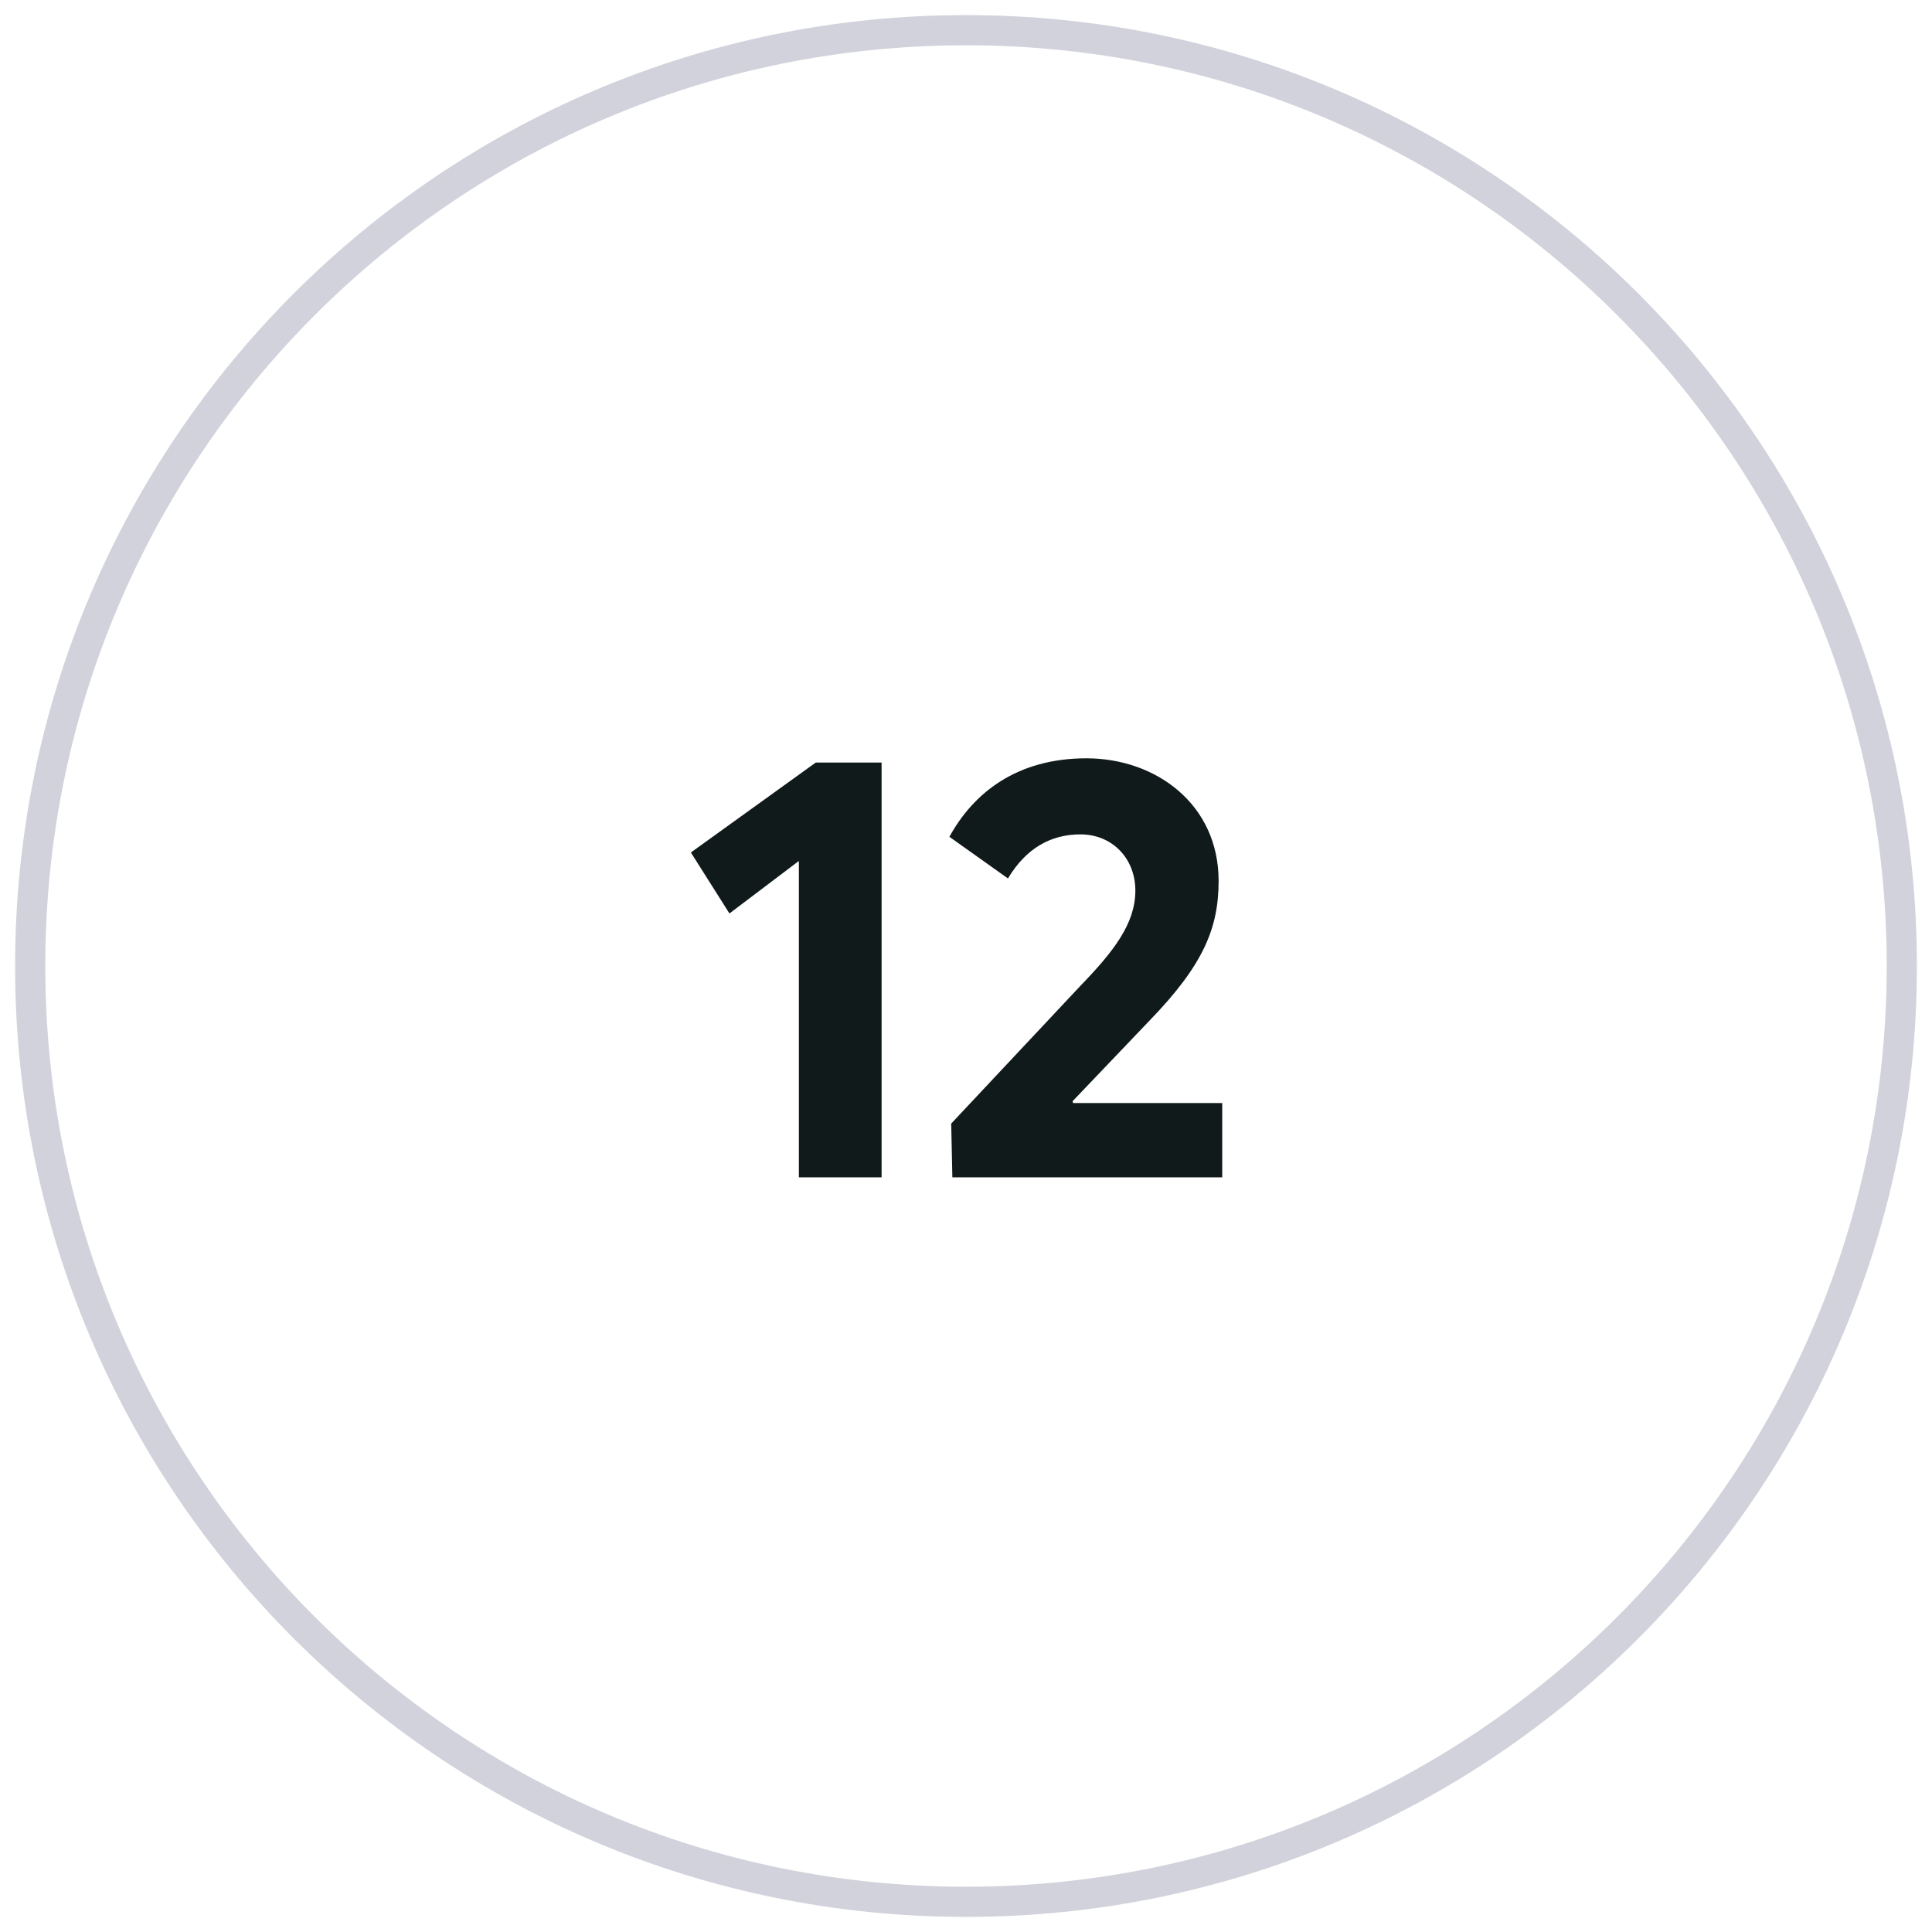 <?xml version="1.0" encoding="UTF-8"?> <svg xmlns="http://www.w3.org/2000/svg" width="32" height="32" viewBox="0 0 32 32" fill="none"><g clip-path="url(#clip0_3414_2186)"><path fill-rule="evenodd" clip-rule="evenodd" d="M16 31.5C24.56 31.5 31.5 24.56 31.5 16C31.5 7.44 24.56 0.5 16 0.5C7.44 0.5 0.5 7.44 0.5 16C0.5 24.56 7.44 31.5 16 31.5Z" stroke="#D2D2DC" stroke-width="0.5"></path><path d="M13.232 19.5V14.26L12.082 15.13L11.443 14.12L13.512 12.63H14.602V19.5H13.232ZM15.774 19.5L15.755 18.61L17.884 16.34C18.445 15.76 18.805 15.3 18.805 14.75C18.805 14.22 18.424 13.82 17.895 13.82C17.404 13.82 16.994 14.05 16.695 14.55L15.725 13.86C16.125 13.13 16.845 12.56 17.994 12.56C19.145 12.56 20.184 13.32 20.184 14.59C20.184 15.37 19.934 15.98 19.044 16.9L17.765 18.24L17.774 18.27H20.244V19.5H15.774Z" fill="#111A1A"></path></g><defs><clipPath id="clip0_3414_2186"><rect width="32" height="32" fill="white"></rect></clipPath></defs></svg> 